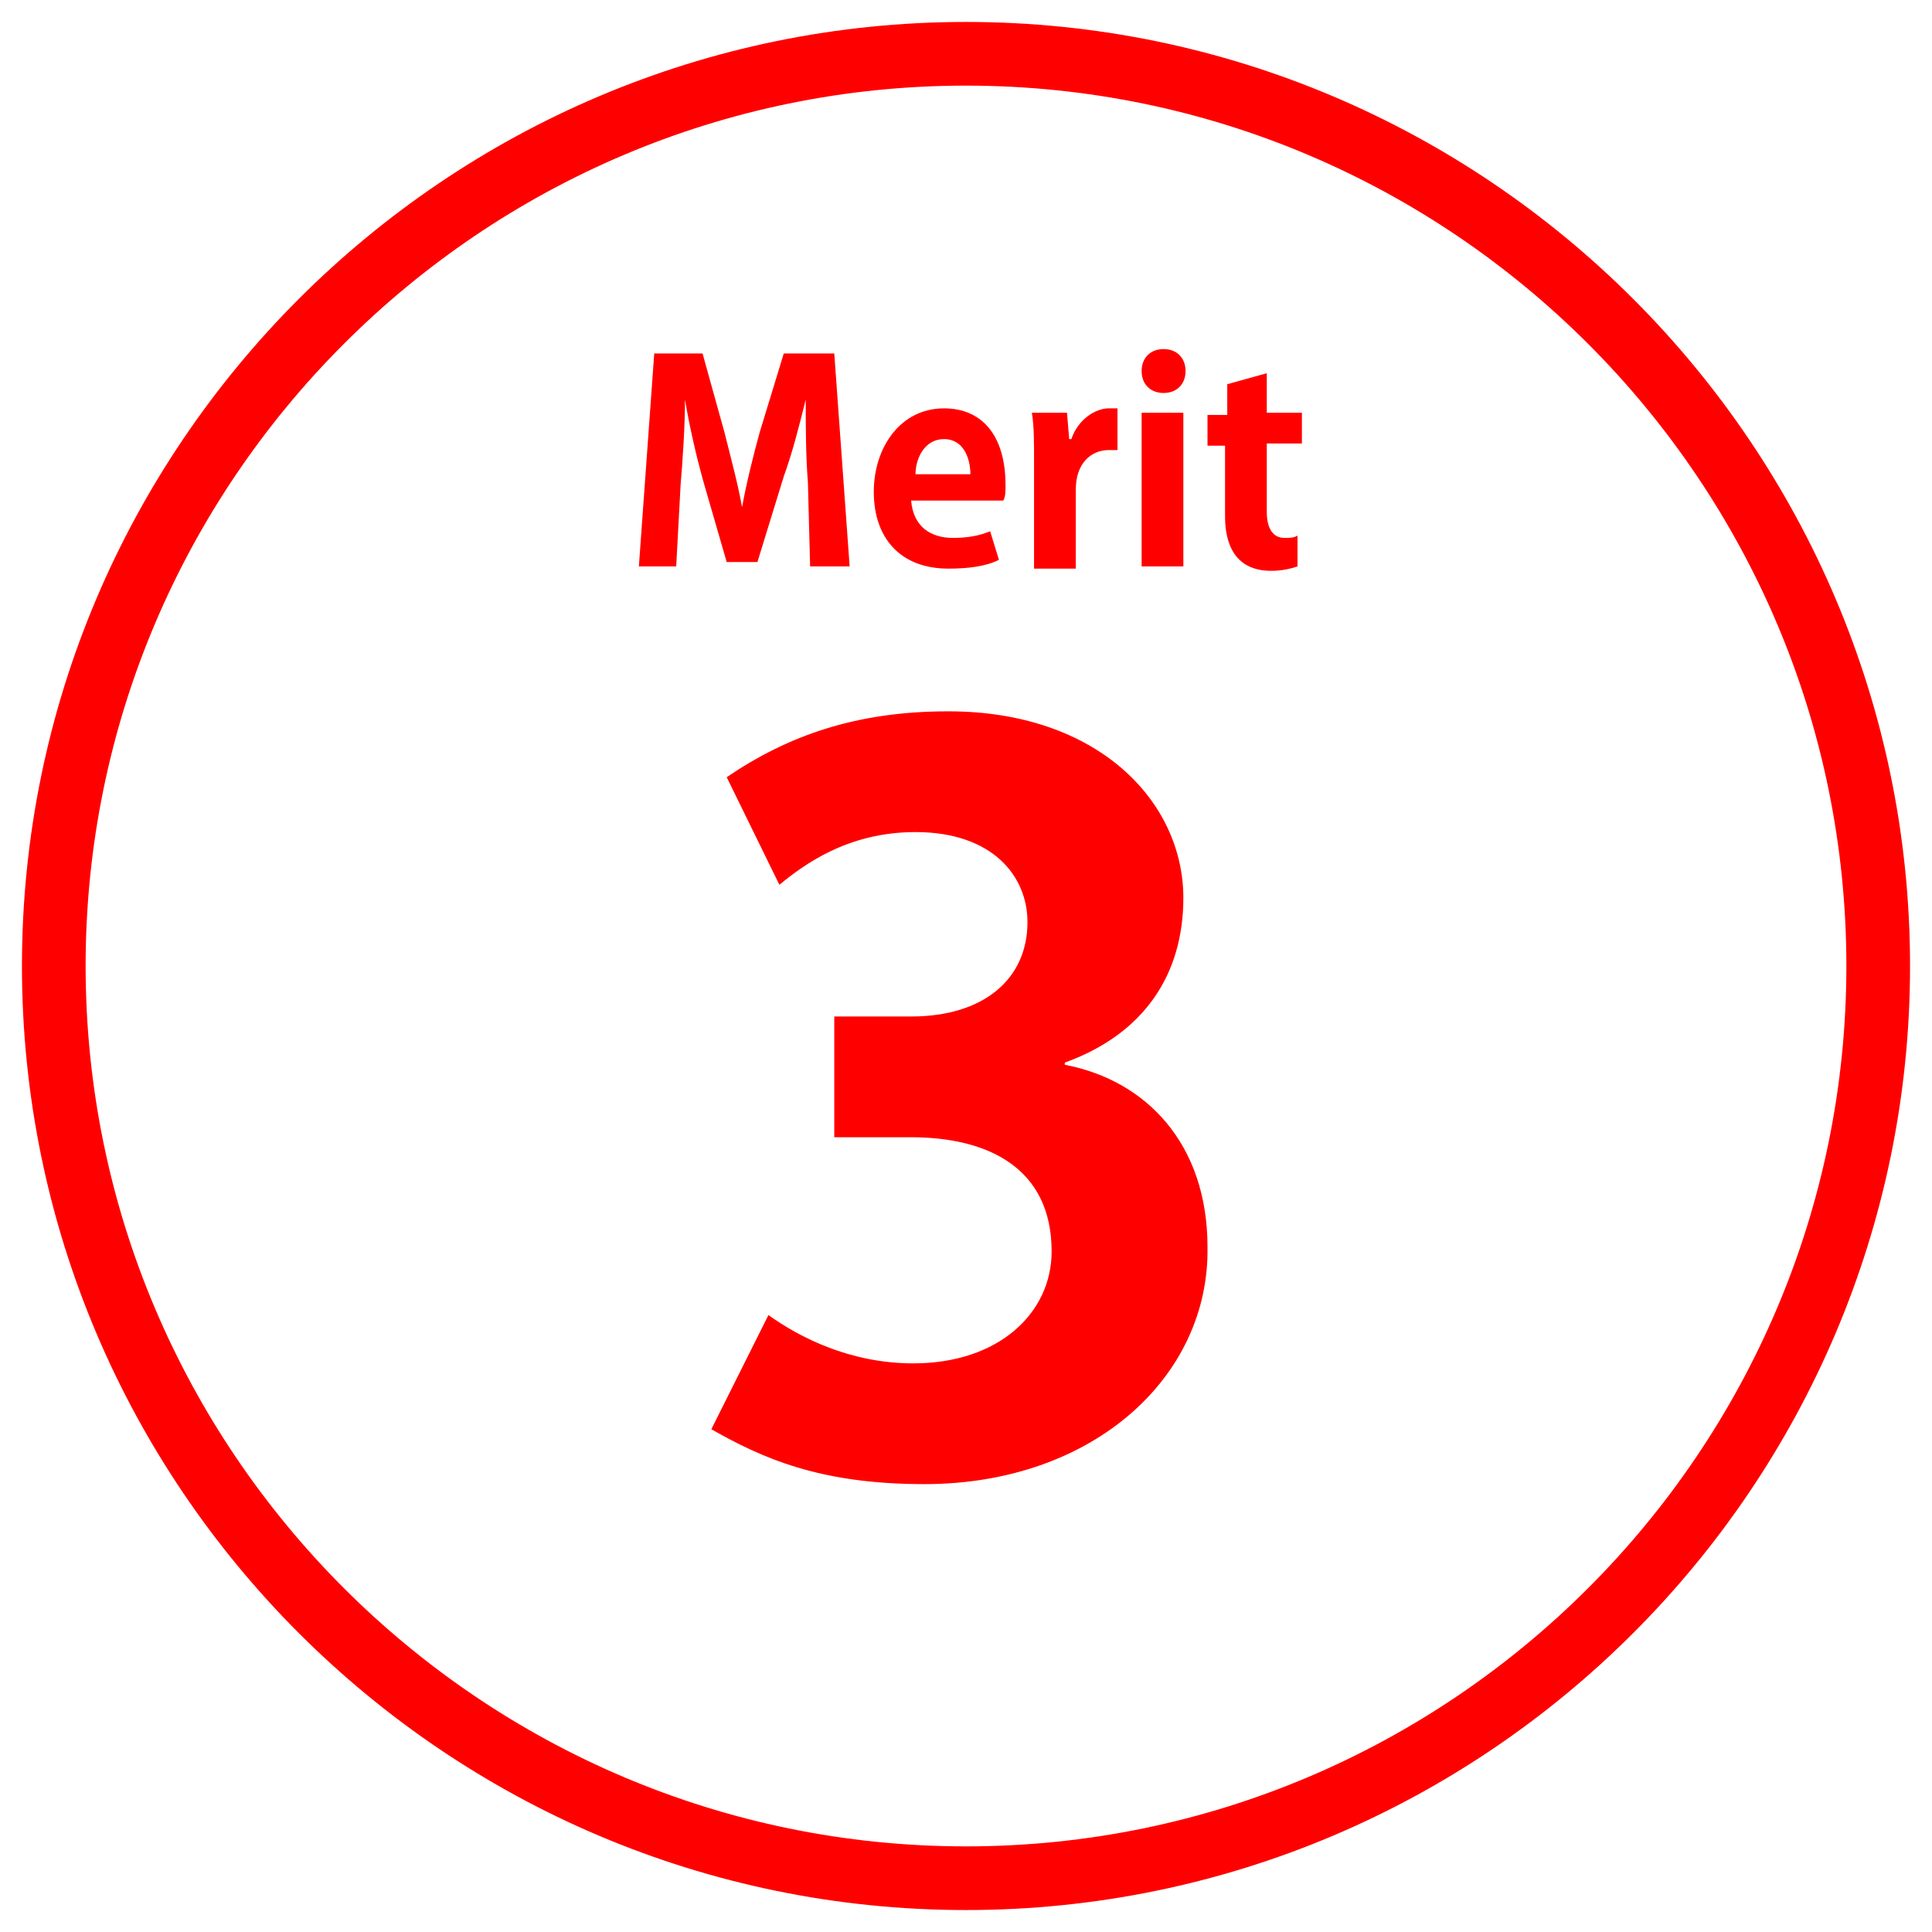 <?xml version="1.0" encoding="utf-8"?>
<!-- Generator: Adobe Illustrator 27.0.1, SVG Export Plug-In . SVG Version: 6.00 Build 0)  -->
<svg version="1.1" id="レイヤー_1" xmlns="http://www.w3.org/2000/svg" xmlns:xlink="http://www.w3.org/1999/xlink" x="0px"
	 y="0px" viewBox="0 0 88 88" style="enable-background:new 0 0 88 88;" xml:space="preserve">
<style type="text/css">
	.st0{fill:none;}
	.st1{fill:#FF0000;}
</style>
<rect class="st0" width="88" height="88"/>
<g>
	<path class="st1" d="M38.7,25.8h-1.8L36.8,22c-0.1-1.3-0.1-2.6-0.1-3.8l0,0c-0.3,1.2-0.6,2.4-1,3.5l-1.2,3.9h-1.4L32,21.8
		c-0.3-1.1-0.6-2.4-0.8-3.6l0,0c0,1.2-0.1,2.7-0.2,3.9l-0.2,3.7h-1.7l0.7-9.7H32l1,3.6c0.3,1.2,0.6,2.3,0.8,3.4l0,0
		c0.2-1.1,0.5-2.3,0.8-3.4l1.1-3.6H38L38.7,25.8z"/>
	<path class="st1" d="M45.5,25.5c-0.6,0.3-1.4,0.4-2.3,0.4c-2.2,0-3.4-1.4-3.4-3.5c0-2,1.2-3.8,3.2-3.8c1.7,0,2.8,1.2,2.8,3.5
		c0,0.3,0,0.5-0.1,0.7h-4.2c0.1,1.2,0.9,1.7,1.9,1.7c0.7,0,1.2-0.1,1.7-0.3L45.5,25.5z M44.2,21.6c0-0.7-0.3-1.6-1.2-1.6
		s-1.3,0.9-1.3,1.6H44.2z"/>
	<path class="st1" d="M51,20.5c-0.1,0-0.3,0-0.5,0c-0.8,0-1.5,0.6-1.5,1.8v3.6h-1.9V21c0-0.9,0-1.6-0.1-2.2h1.6l0.1,1.2h0.1
		c0.3-0.9,1.1-1.4,1.7-1.4c0.2,0,0.3,0,0.4,0v1.9H51z"/>
	<path class="st1" d="M53,17.9c-0.6,0-1-0.4-1-1s0.4-1,1-1s1,0.4,1,1S53.6,17.9,53,17.9z M53.9,25.8H52v-7h1.9V25.8z"/>
	<path class="st1" d="M55.9,17.5l1.8-0.5v1.8h1.6v1.4h-1.6v3.1c0,0.8,0.3,1.2,0.8,1.2c0.3,0,0.4,0,0.6-0.1v1.4
		c-0.3,0.1-0.7,0.2-1.2,0.2c-2,0-2.1-1.8-2.1-2.5v-3.2H55v-1.4h0.9V17.5z"/>
</g>
<g>
	<path class="st1" d="M44,3.9c22.1,0,40.1,18,40.1,40.1S66.1,84.1,44,84.1S3.9,66.1,3.9,44S21.9,3.9,44,3.9 M44,1
		C20.3,1,1,20.3,1,44s19.3,43,43,43s43-19.3,43-43S67.7,1,44,1L44,1z"/>
</g>
<g>
	<path class="st1" d="M42.1,67.6c-4.8,0-7.4-1.2-9.7-2.5l2.6-5.2c1.4,1,3.7,2.2,6.6,2.2c3.9,0,6.3-2.3,6.3-5.1
		c0-3.8-2.9-5.2-6.4-5.2h-3.5v-5.5h3.5c3.3,0,5.3-1.7,5.3-4.3c0-2.1-1.6-4.1-5.1-4.1c-3.1,0-5.1,1.5-6.2,2.4l-2.4-4.9
		c2.8-1.9,5.9-3,10.1-3c6.8,0,10.7,4.1,10.7,8.5c0,3.5-1.8,6.2-5.4,7.5v0.1c3.7,0.7,6.5,3.6,6.5,8.3C55.1,62.7,49.8,67.6,42.1,67.6z
		"/>
</g>
</svg>
